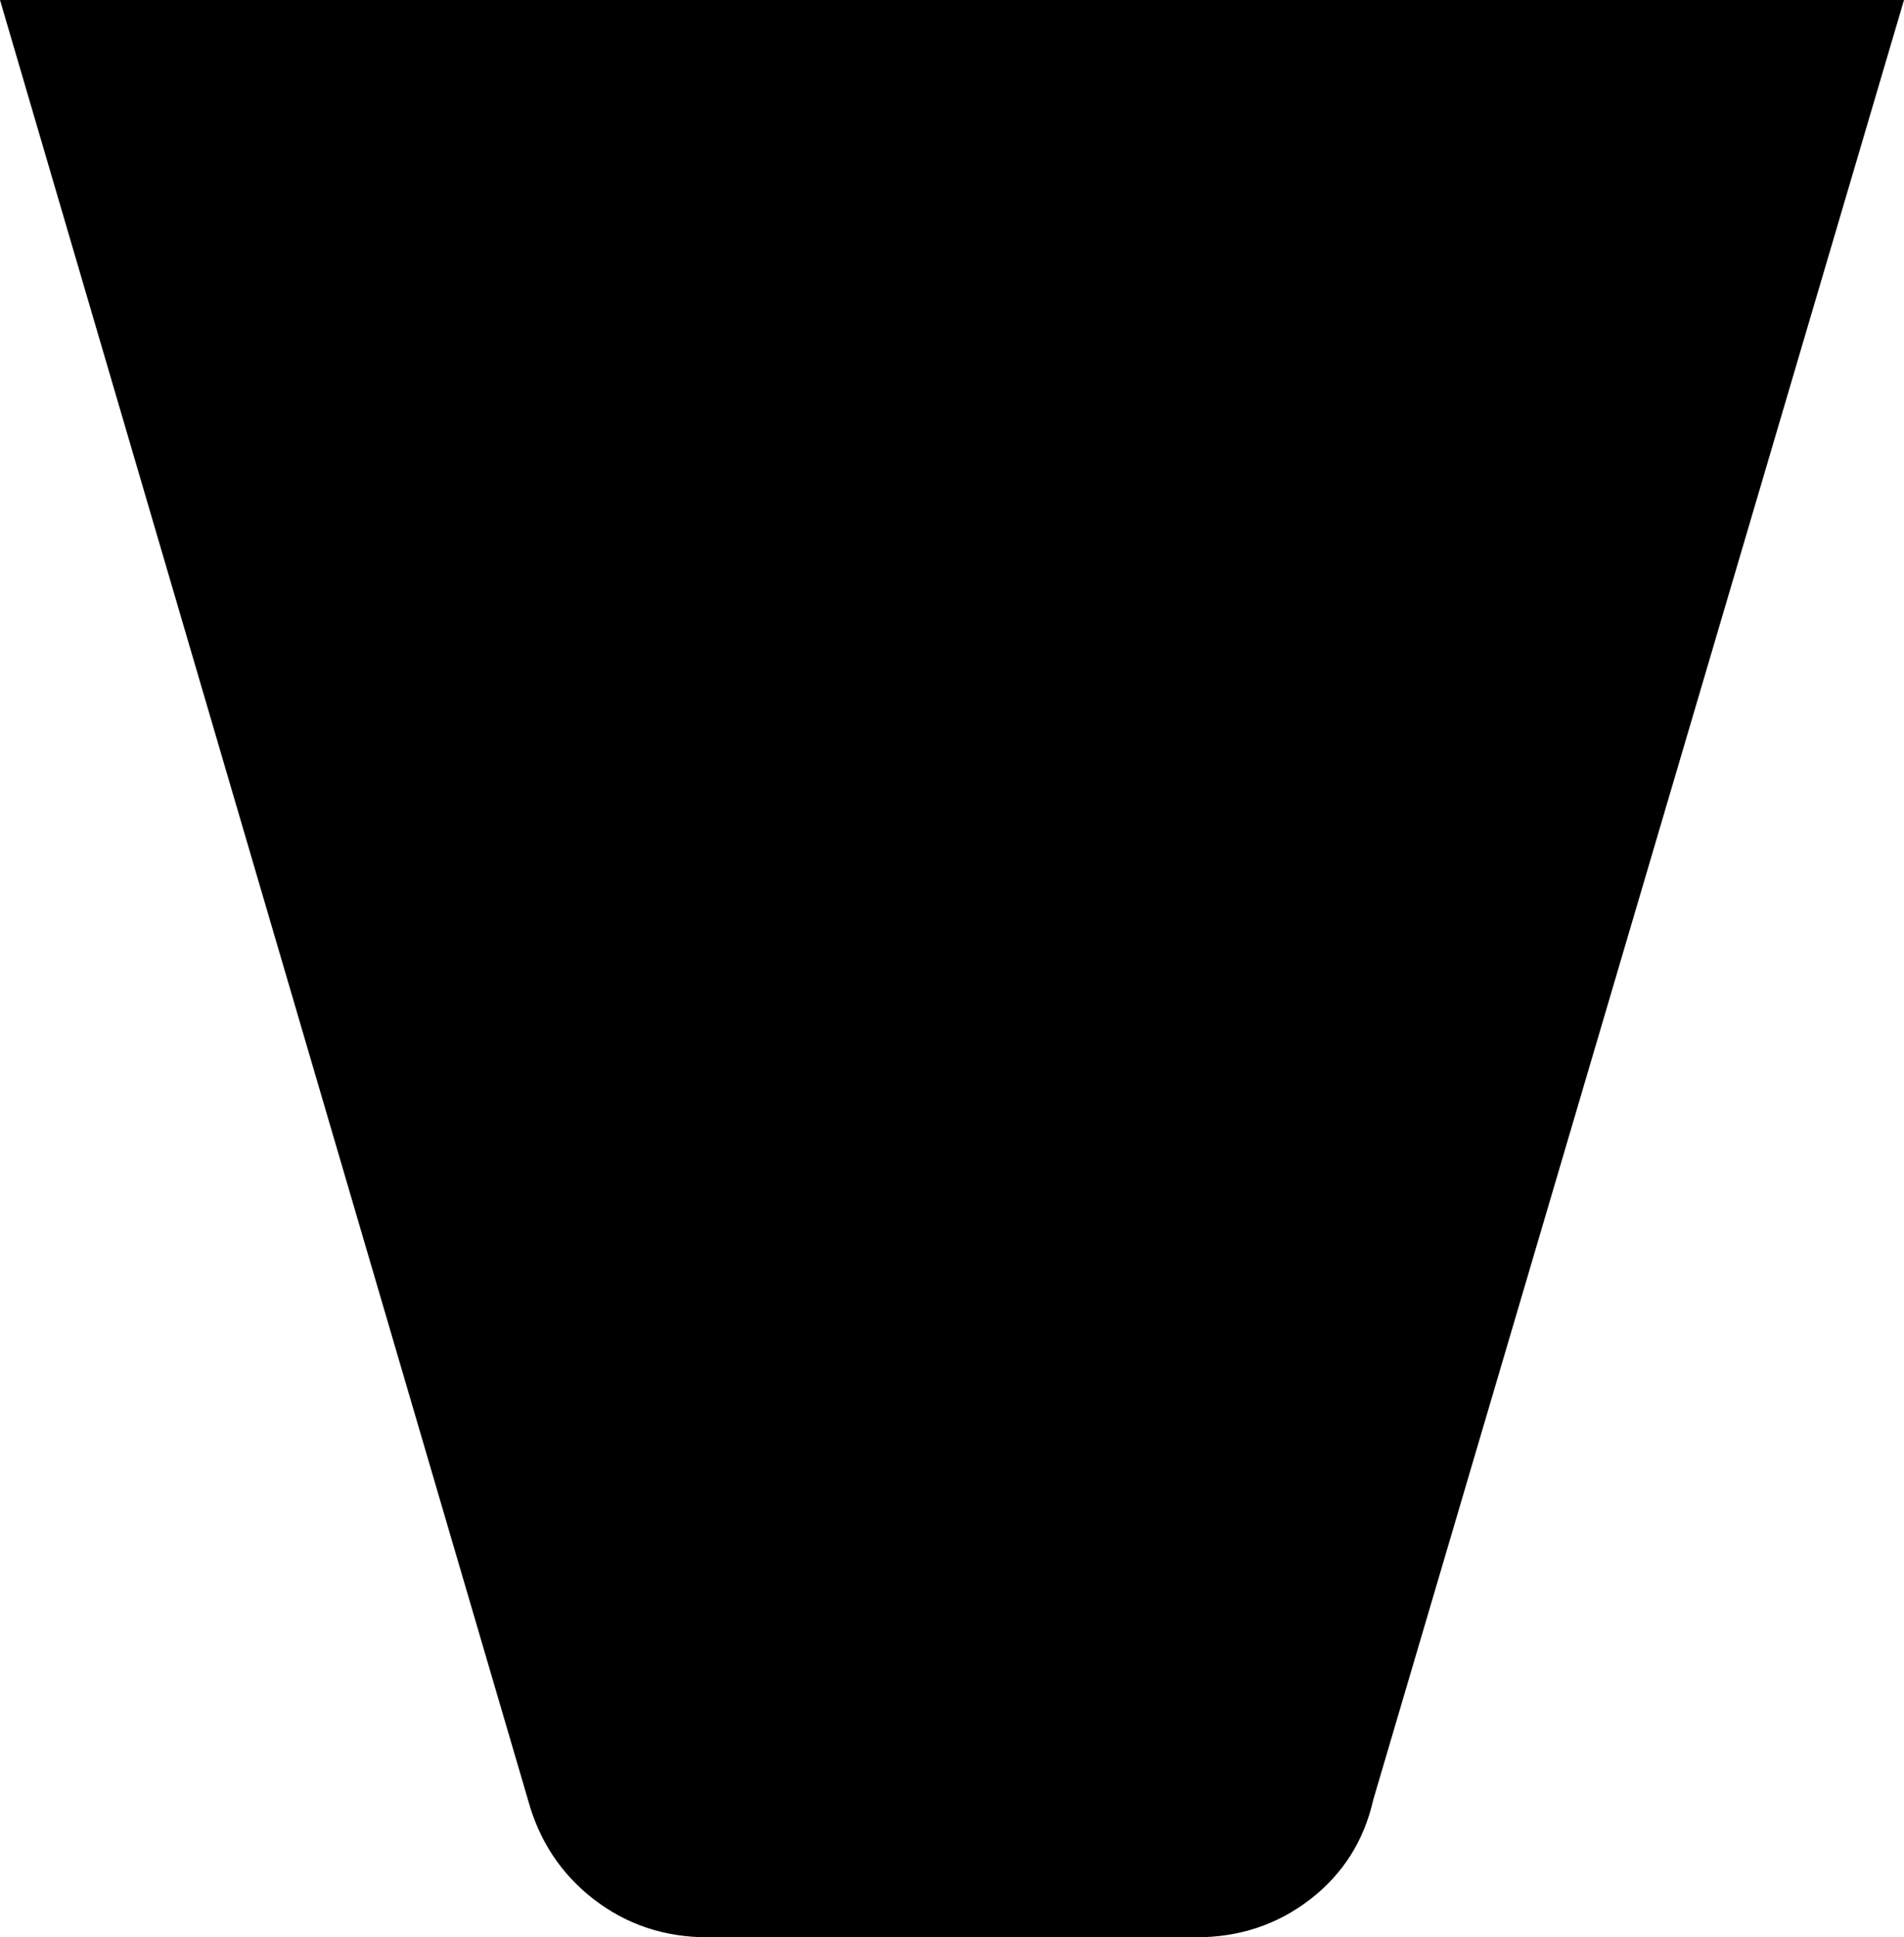 <svg width="59" height="60" viewBox="0 0 59 60" fill="none" xmlns="http://www.w3.org/2000/svg" preserveAspectRatio="none">
<path fill-rule="evenodd" clip-rule="evenodd" d="M44.183 0H0L16.36 55.74C16.708 57.015 17.389 58.044 18.405 58.827C19.421 59.609 20.595 60 21.93 60H37.072C38.406 60 39.58 59.609 40.596 58.827C41.612 58.044 42.265 57.015 42.554 55.74L59 0H44.183Z" fill="currentColor"/>
<defs>
<linearGradient id="paint0_linear_0_726" x1="29.5" y1="0" x2="43.394" y2="73.134" gradientUnits="userSpaceOnUse">
<stop stop-color="#DCE336"/>
<stop offset="1" stop-color="#E6E93A"/>
</linearGradient>
</defs>
</svg>
